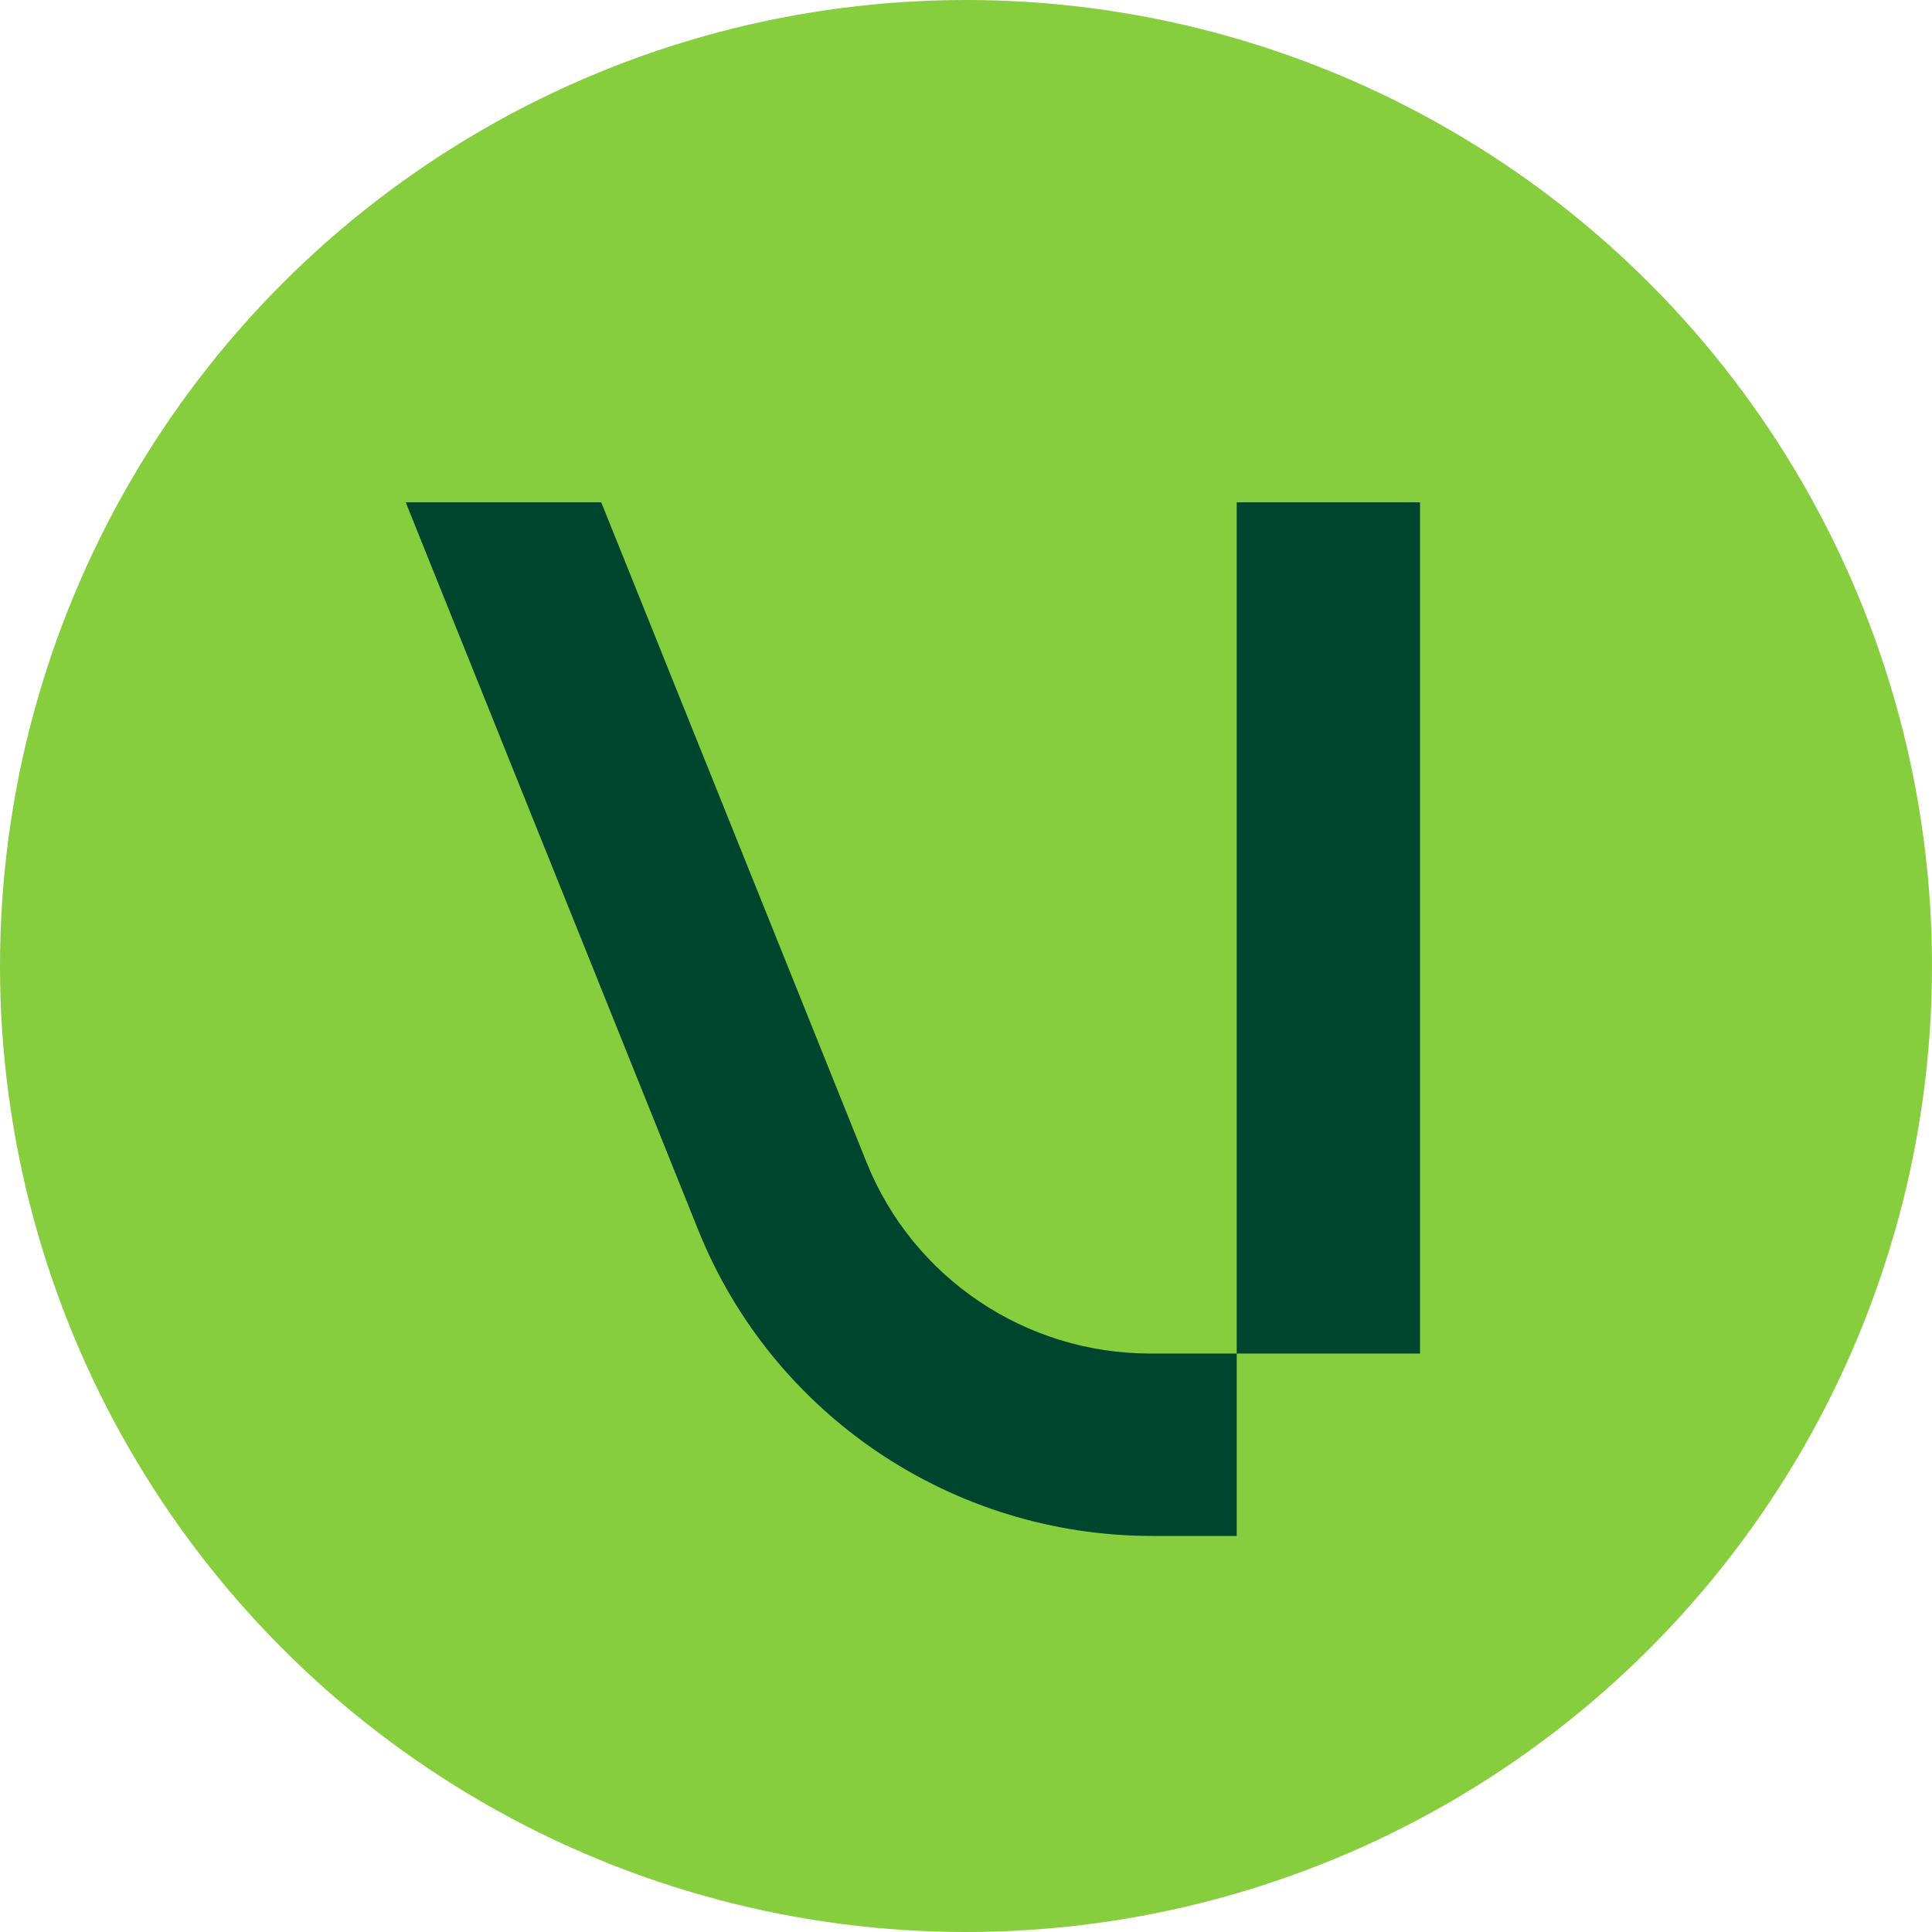 <?xml version="1.0" encoding="UTF-8"?> <svg xmlns="http://www.w3.org/2000/svg" width="200" height="200" viewBox="0 0 200 200" fill="none"><circle cx="100" cy="100" r="100" fill="#86CE3E"></circle><path d="M128.024 52H147V140.118H128.024V52Z" fill="#00452D"></path><path d="M62.241 52H42L72.288 127.348C79.973 146.465 98.58 159 119.272 159H128.024V140.118H119.075C106.143 140.118 94.513 132.283 89.71 120.335L62.241 52Z" fill="#00452D"></path></svg> 